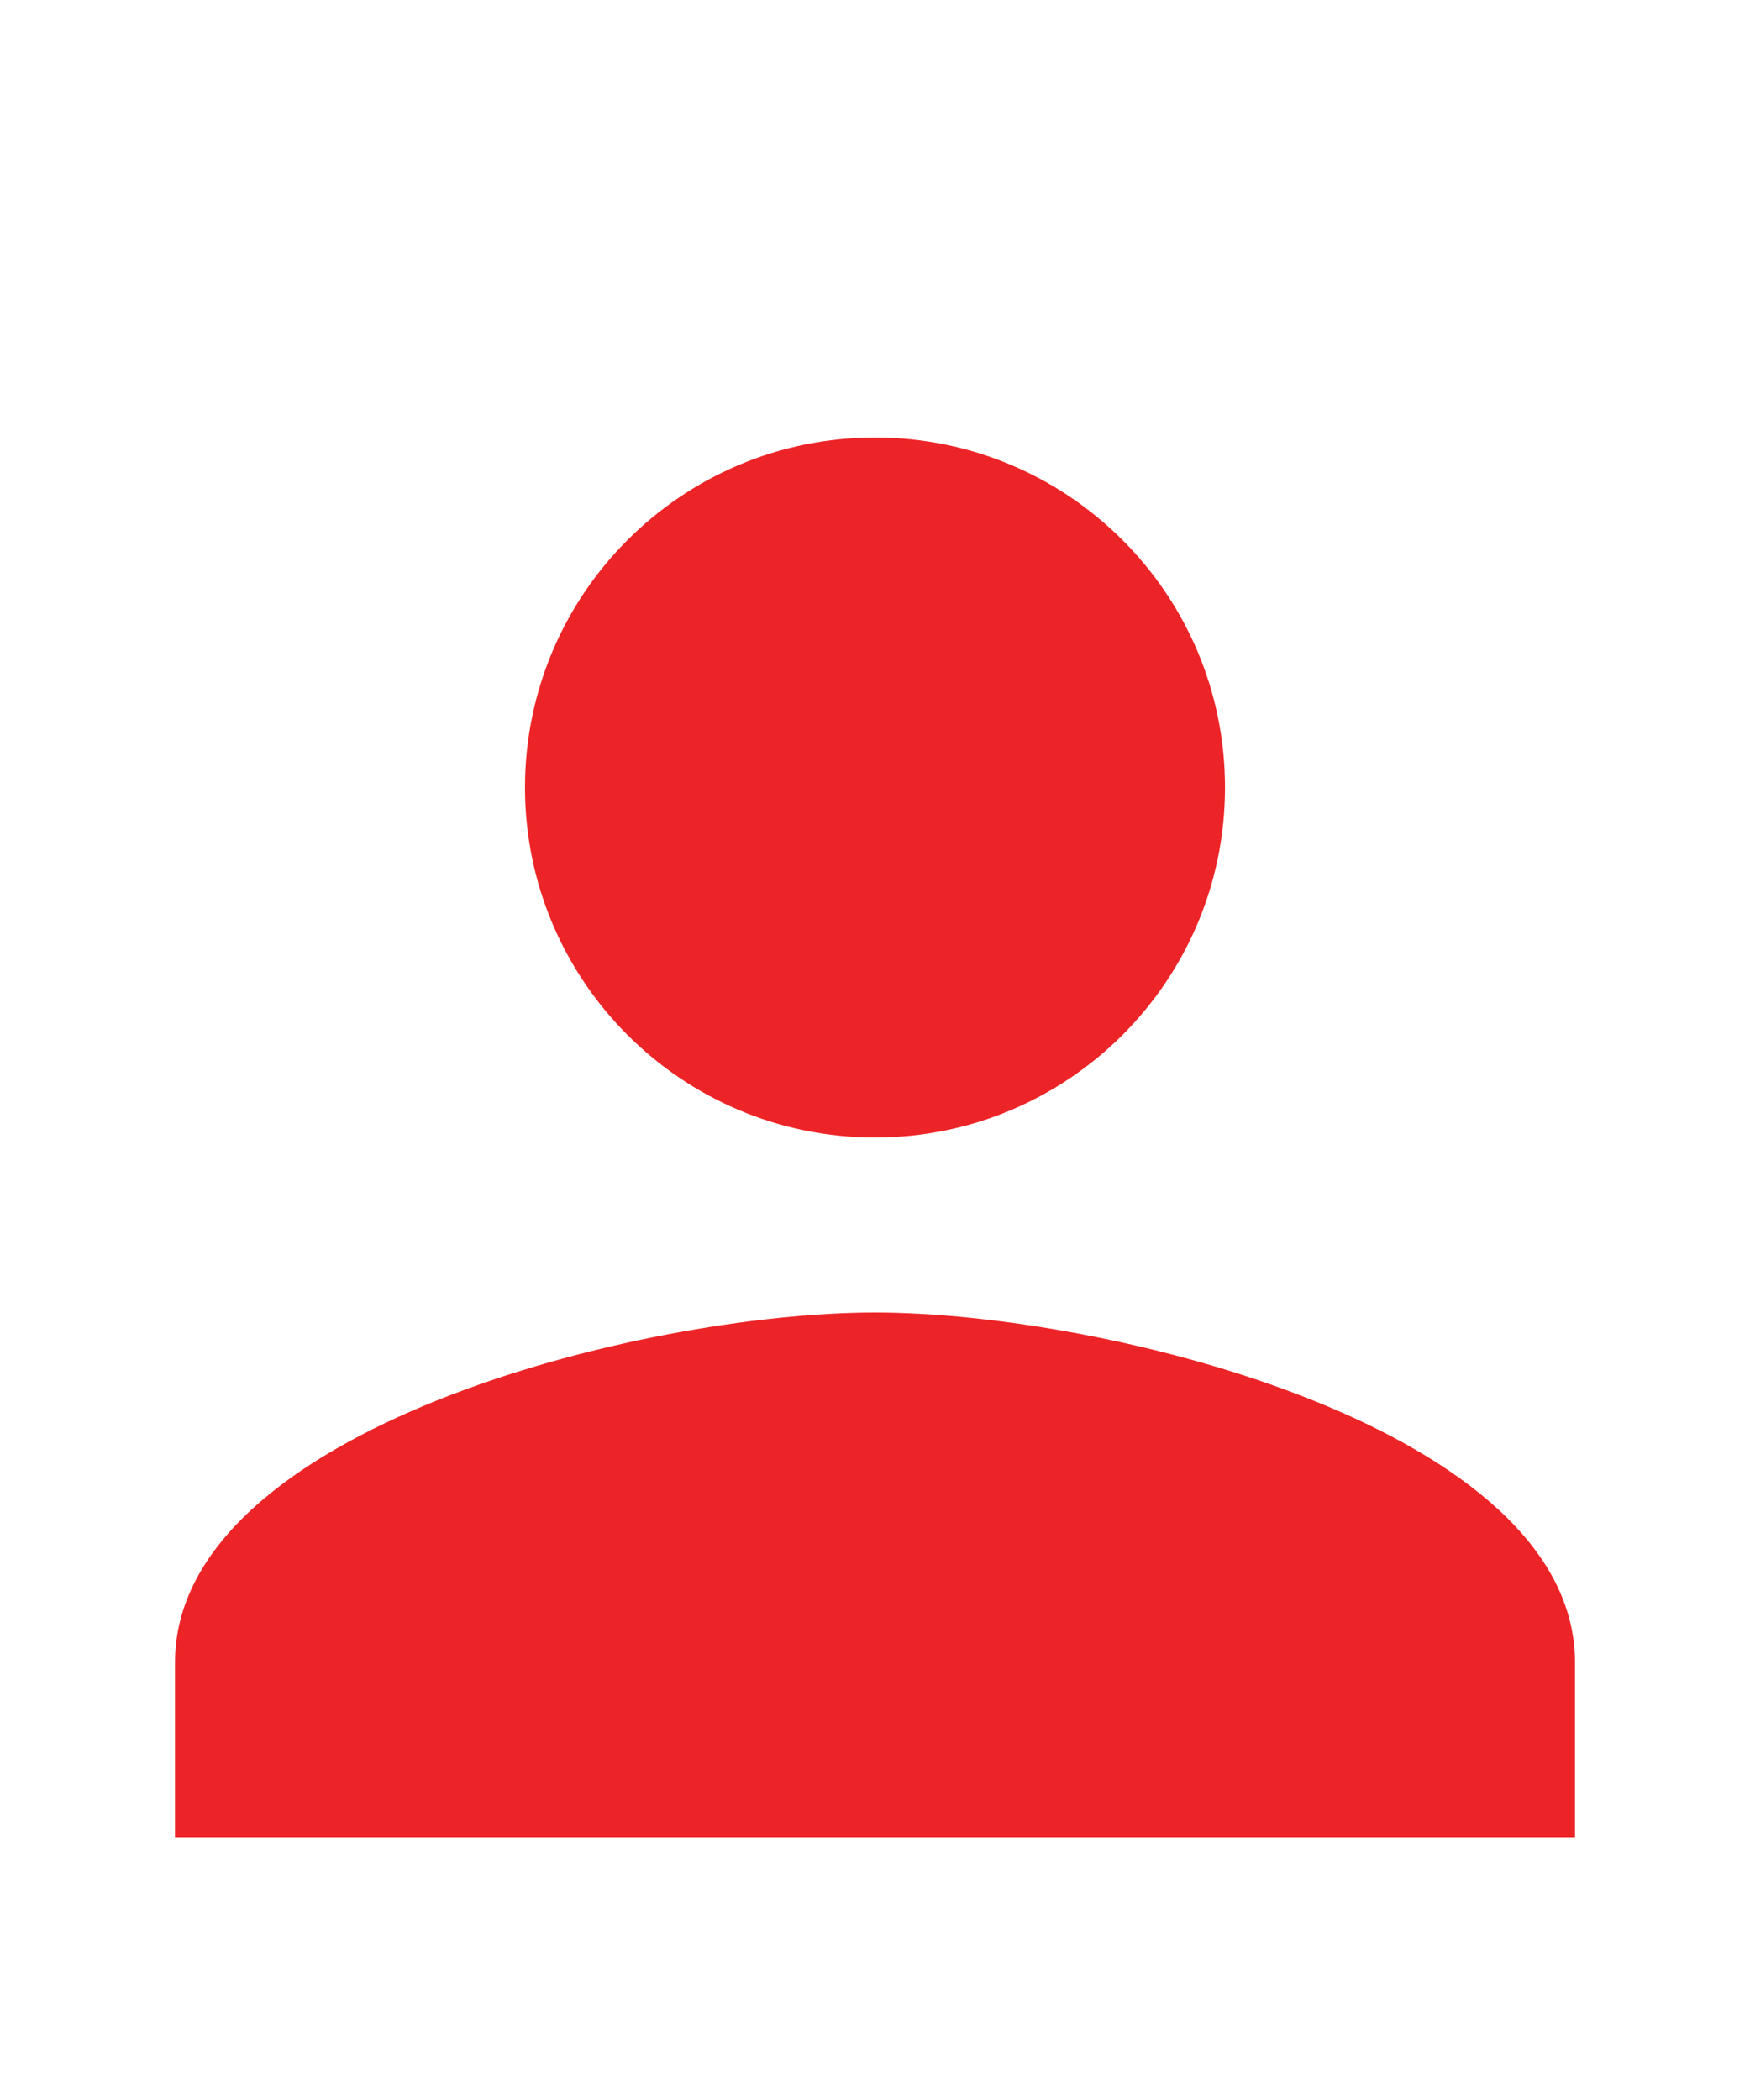 <svg width="20" height="24" viewBox="0 0 20 24" fill="none" xmlns="http://www.w3.org/2000/svg">
<path d="M10 13C12.209 13 14 11.209 14 9C14 6.791 12.209 5 10 5C7.791 5 6 6.791 6 9C6 11.209 7.791 13 10 13Z" fill="#ED2427"/>
<path d="M10 15C7.33 15 2 16.34 2 19V21H18V19C18 16.34 12.67 15 10 15Z" fill="#ED2427"/>
</svg>
